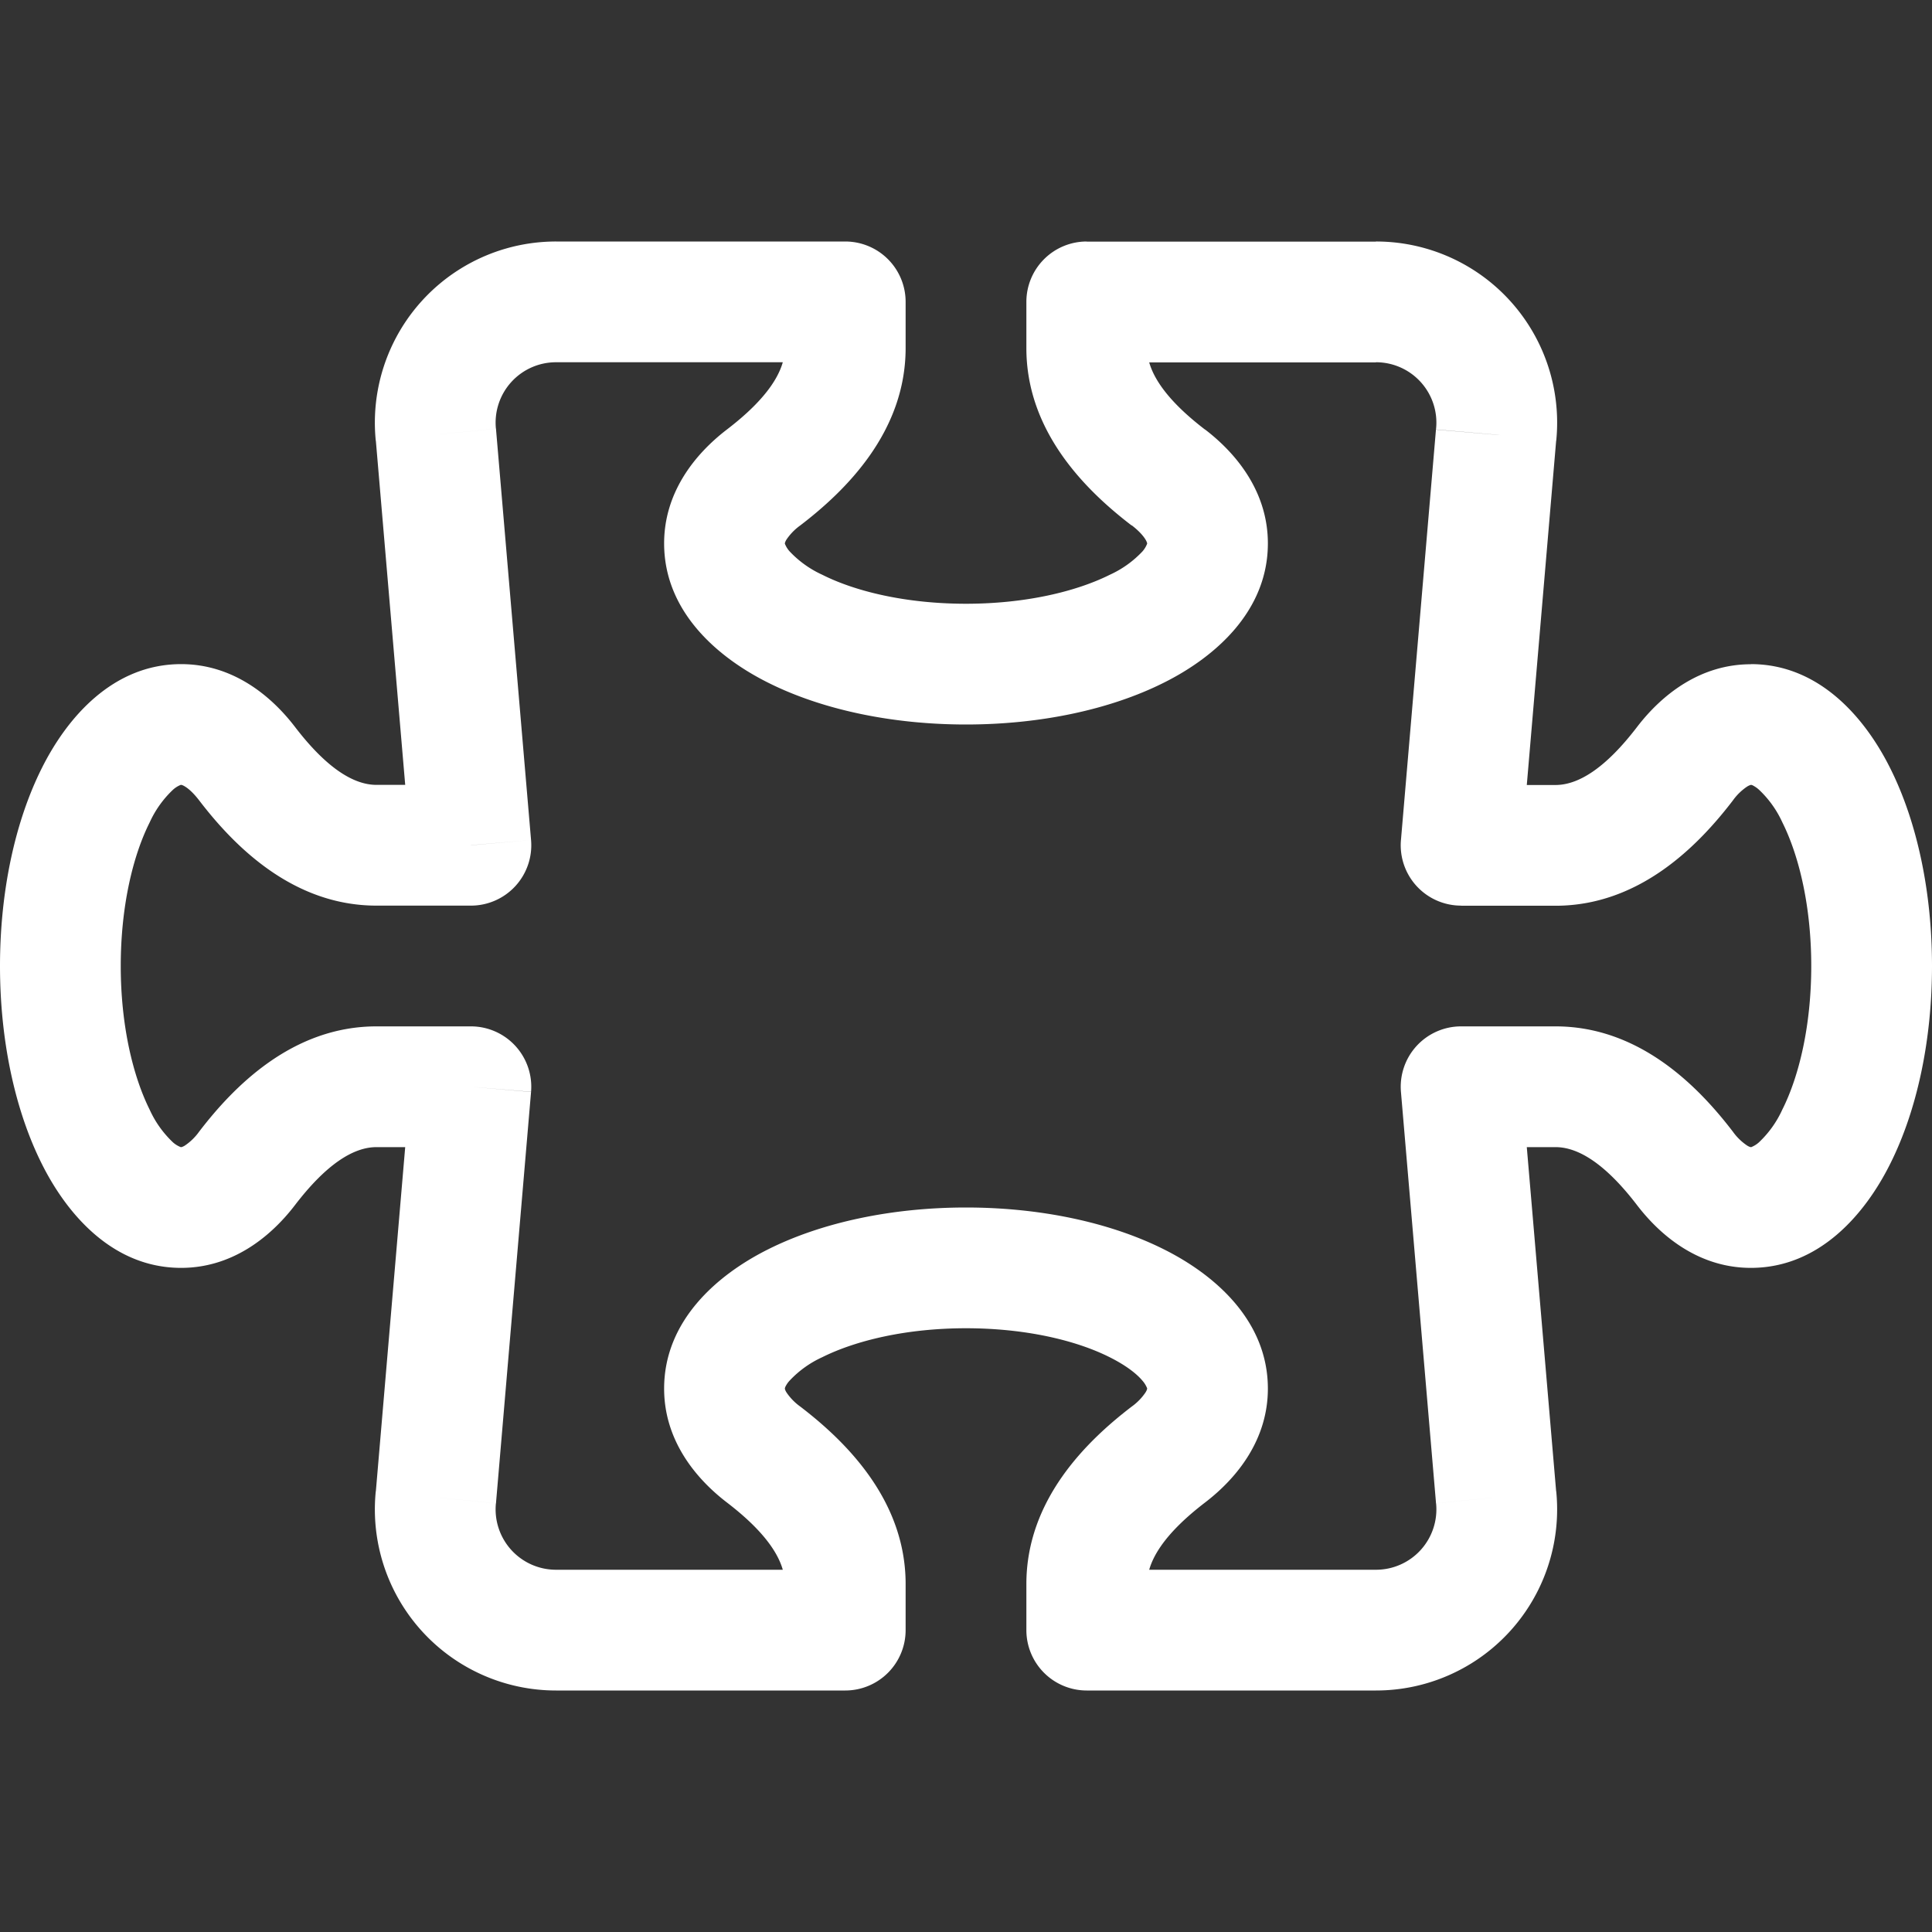 <svg width="1em" height="1em" viewBox="0 0 16 16" class="bi bi-puzzle" fill="#FFF" xmlns="http://www.w3.org/2000/svg">
  <rect x="0" y="0" width="16" height="16" fill="#333333" stroke="none"/>
  <path d="M4.605 2.5V2v.5zM3.61 3.6l.498-.043V3.55l-.498.05zM7 2.5h.5A.5.5 0 0 0 7 2v.5zm-.676 1.454l.304.397-.304-.397zm3.352 0l-.304.397.304-.397zM9 2.5V2a.5.5 0 0 0-.5.5H9zm3.39 1.1l-.498-.05v.007l.498.043zM12.1 7l-.498-.043a.5.5 0 0 0 .498.543V7zm1.854-.676l.397.304-.397-.304zm0 3.352l.397-.304-.397.304zM12.1 9v-.5a.5.5 0 0 0-.498.542L12.1 9zm.29 3.4l-.498.043v.007l.498-.05zM9 13.5h-.5a.5.5 0 0 0 .5.5v-.5zm.676-1.454l-.304-.397.304.397zm-3.352 0l.304-.397-.304.397zM7 13.5v.5a.5.5 0 0 0 .5-.5H7zm-2.395 0V13v.5zm-.995-1.1l.498.05v-.007L3.61 12.4zM3.9 9l.498.042A.5.5 0 0 0 3.9 8.5V9zm-1.854.676l-.397-.304.397.304zm0-3.352l-.397.304.397-.304zM3.9 7v.5a.5.5 0 0 0 .498-.543L3.9 7zm.705-5a1.5 1.5 0 0 0-1.493 1.65l.995-.1A.5.5 0 0 1 4.605 3V2zM7 2H4.605v1H7V2zm.5.882V2.5h-1v.382h1zm-.872 1.469c.375-.287.872-.773.872-1.469h-1c0 .195-.147.42-.48.675l.608.794zM6.5 4.5l.001-.006a.113.113 0 0 1 .012-.025.459.459 0 0 1 .115-.118l-.608-.794c-.274.21-.52.528-.52.943h1zM8 5c-.491 0-.912-.1-1.19-.24a.86.86 0 0 1-.271-.194.213.213 0 0 1-.039-.063V4.5h-1c0 .568.447.947.862 1.154C6.807 5.877 7.387 6 8 6V5zm1.5-.5v.003a.213.213 0 0 1-.039.064.86.86 0 0 1-.27.193C8.91 4.9 8.49 5 8 5v1c.613 0 1.193-.123 1.638-.346.415-.207.862-.586.862-1.154h-1zm-.128-.15c.065.05.099.092.115.119.008.013.01.021.012.025L9.5 4.5h1c0-.415-.246-.733-.52-.943l-.608.794zM8.5 2.883c0 .696.497 1.182.872 1.469l.608-.794c-.333-.255-.48-.48-.48-.675h-1zm0-.382v.382h1V2.5h-1zm2.895-.5H9v1h2.395V2zm1.493 1.65A1.5 1.5 0 0 0 11.395 2v1a.5.5 0 0 1 .498.55l.995.1zm-.29 3.392l.29-3.4-.996-.085-.29 3.4.996.085zm.284-.542H12.1v1h.782v-1zm.675-.48c-.255.333-.48.48-.675.48v1c.696 0 1.182-.497 1.469-.872l-.794-.608zm.943-.52c-.415 0-.733.246-.943.52l.794.608a.459.459 0 0 1 .118-.115.113.113 0 0 1 .025-.012L14.5 6.5v-1zM16 8c0-.613-.123-1.193-.346-1.638-.207-.415-.586-.862-1.154-.862v1h.003l.01.003a.237.237 0 0 1 .053.036.86.86 0 0 1 .194.27c.14.28.24.7.24 1.191h1zm-1.5 2.5c.568 0 .947-.447 1.154-.862C15.877 9.193 16 8.613 16 8h-1c0 .491-.1.912-.24 1.19a.86.86 0 0 1-.194.271.214.214 0 0 1-.063.039H14.5v1zm-.943-.52c.21.274.528.52.943.52v-1l-.006-.001a.113.113 0 0 1-.025-.012.458.458 0 0 1-.118-.115l-.794.608zm-.675-.48c.195 0 .42.147.675.48l.794-.608c-.287-.375-.773-.872-1.469-.872v1zm-.782 0h.782v-1H12.1v1zm.788 2.858l-.29-3.4-.996.084.29 3.401.996-.085zM11.395 14a1.5 1.5 0 0 0 1.493-1.65l-.995.1a.5.5 0 0 1-.498.55v1zM9 14h2.395v-1H9v1zm.5-.5v-.382h-1v.382h1zm0-.382c0-.195.147-.42.48-.675l-.608-.794c-.375.287-.872.773-.872 1.469h1zm.48-.675c.274-.21.52-.528.52-.943h-1l-.001.006a.113.113 0 0 1-.012.025.459.459 0 0 1-.115.118l.608.794zm.52-.943c0-.568-.447-.947-.862-1.154C9.193 10.123 8.613 10 8 10v1c.492 0 .912.1 1.19.24.14.07.226.14.271.194a.214.214 0 0 1 .039.063v.003h1zM8 10c-.613 0-1.193.123-1.638.346-.415.207-.862.586-.862 1.154h1v-.003l.003-.01a.214.214 0 0 1 .036-.053.859.859 0 0 1 .27-.194C7.09 11.1 7.51 11 8 11v-1zm-2.5 1.5c0 .415.246.733.52.943l.608-.794a.459.459 0 0 1-.115-.118.113.113 0 0 1-.012-.025L6.5 11.5h-1zm.52.943c.333.255.48.48.48.675h1c0-.696-.497-1.182-.872-1.469l-.608.794zm.48.675v.382h1v-.382h-1zM4.605 14H7v-1H4.605v1zm-1.493-1.65A1.5 1.5 0 0 0 4.605 14v-1a.5.5 0 0 1-.498-.55l-.995-.1zm.29-3.393l-.29 3.401.996.085.29-3.4-.996-.086zm-.284.543H3.9v-1h-.782v1zm-.675.48c.255-.333.48-.48.675-.48v-1c-.696 0-1.182.497-1.469.872l.794.608zm-.943.52c.415 0 .733-.246.943-.52l-.794-.608a.459.459 0 0 1-.118.115.112.112 0 0 1-.025.012L1.5 9.5v1zM0 8c0 .613.123 1.193.346 1.638.207.415.586.862 1.154.862v-1h-.003a.213.213 0 0 1-.064-.039.86.86 0 0 1-.193-.27C1.1 8.91 1 8.49 1 8H0zm1.5-2.5c-.568 0-.947.447-1.154.862C.123 6.807 0 7.387 0 8h1c0-.492.1-.912.24-1.19a.86.86 0 0 1 .194-.271.213.213 0 0 1 .063-.039H1.5v-1zm.943.52c-.21-.274-.528-.52-.943-.52v1l.006.001a.112.112 0 0 1 .025.012c.027.016.068.05.118.115l.794-.608zm.675.48c-.195 0-.42-.147-.675-.48l-.794.608c.287.375.773.872 1.469.872v-1zm.782 0h-.782v1H3.9v-1zm-.788-2.858l.29 3.4.996-.085-.29-3.4-.996.085z"/>
</svg>